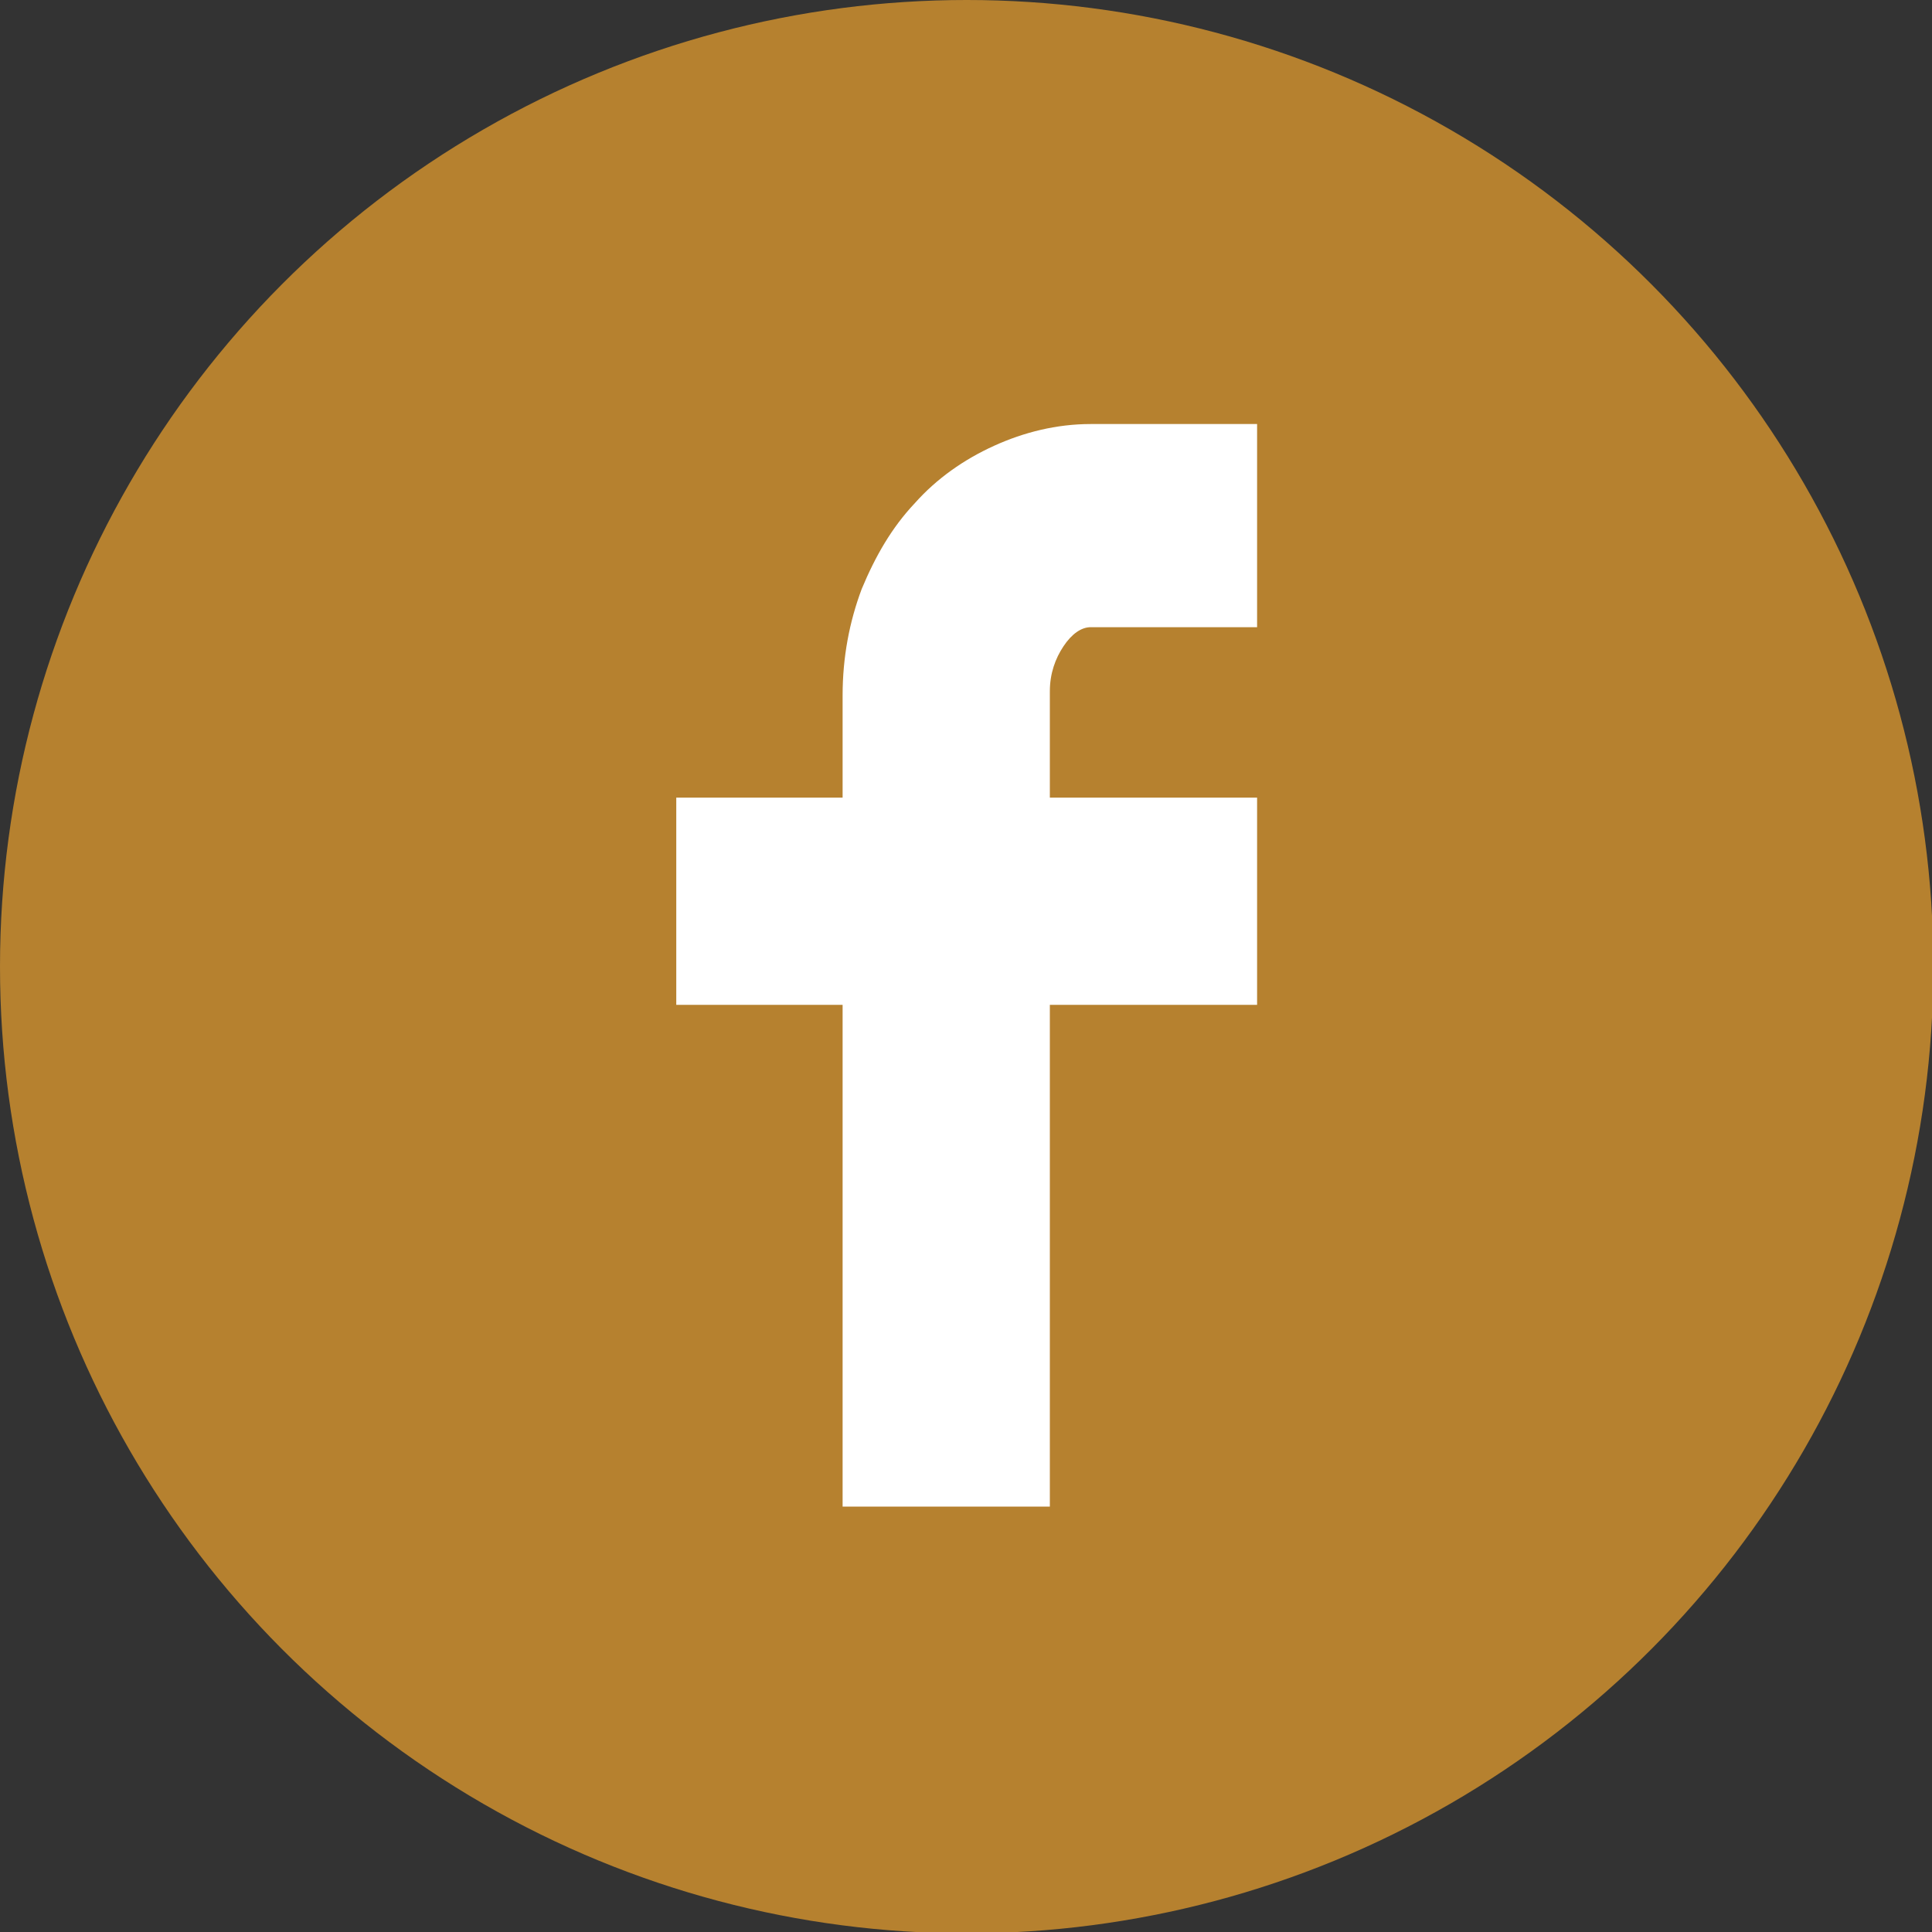 <?xml version="1.0" encoding="UTF-8"?>
<svg id="Facebook" xmlns="http://www.w3.org/2000/svg" version="1.1" xmlns:xlink="http://www.w3.org/1999/xlink" viewBox="0 0 141.7 141.7">
  <rect x="0" y="0" width="141.7" height="141.7" fill="#333333" stroke="none"/>
  <!-- Generator: Adobe Illustrator 29.3.1, SVG Export Plug-In . SVG Version: 2.1.0 Build 151)  -->
  <defs>
    <style>
      .st0 {
        fill: #fff;
      }

      .st1 {
        fill: #b6812f;
      }
    </style>
  </defs>
  <circle class="st1" cx="70.9" cy="70.9" r="70.9"/>
  <path class="st0" d="M61.8,58.5v-7.5c0-2.8.5-5.4,1.4-7.8,1-2.4,2.2-4.5,3.9-6.3,1.6-1.8,3.6-3.2,5.8-4.2,2.2-1,4.6-1.6,7.1-1.6h12.2v14.9h-12.2c-.7,0-1.4.5-2,1.4-.6.9-1,2-1,3.3v7.8h15.2v15.2h-15.2v36.8h-15.2v-36.8h-12.2v-15.2h12.2Z"/>
</svg>